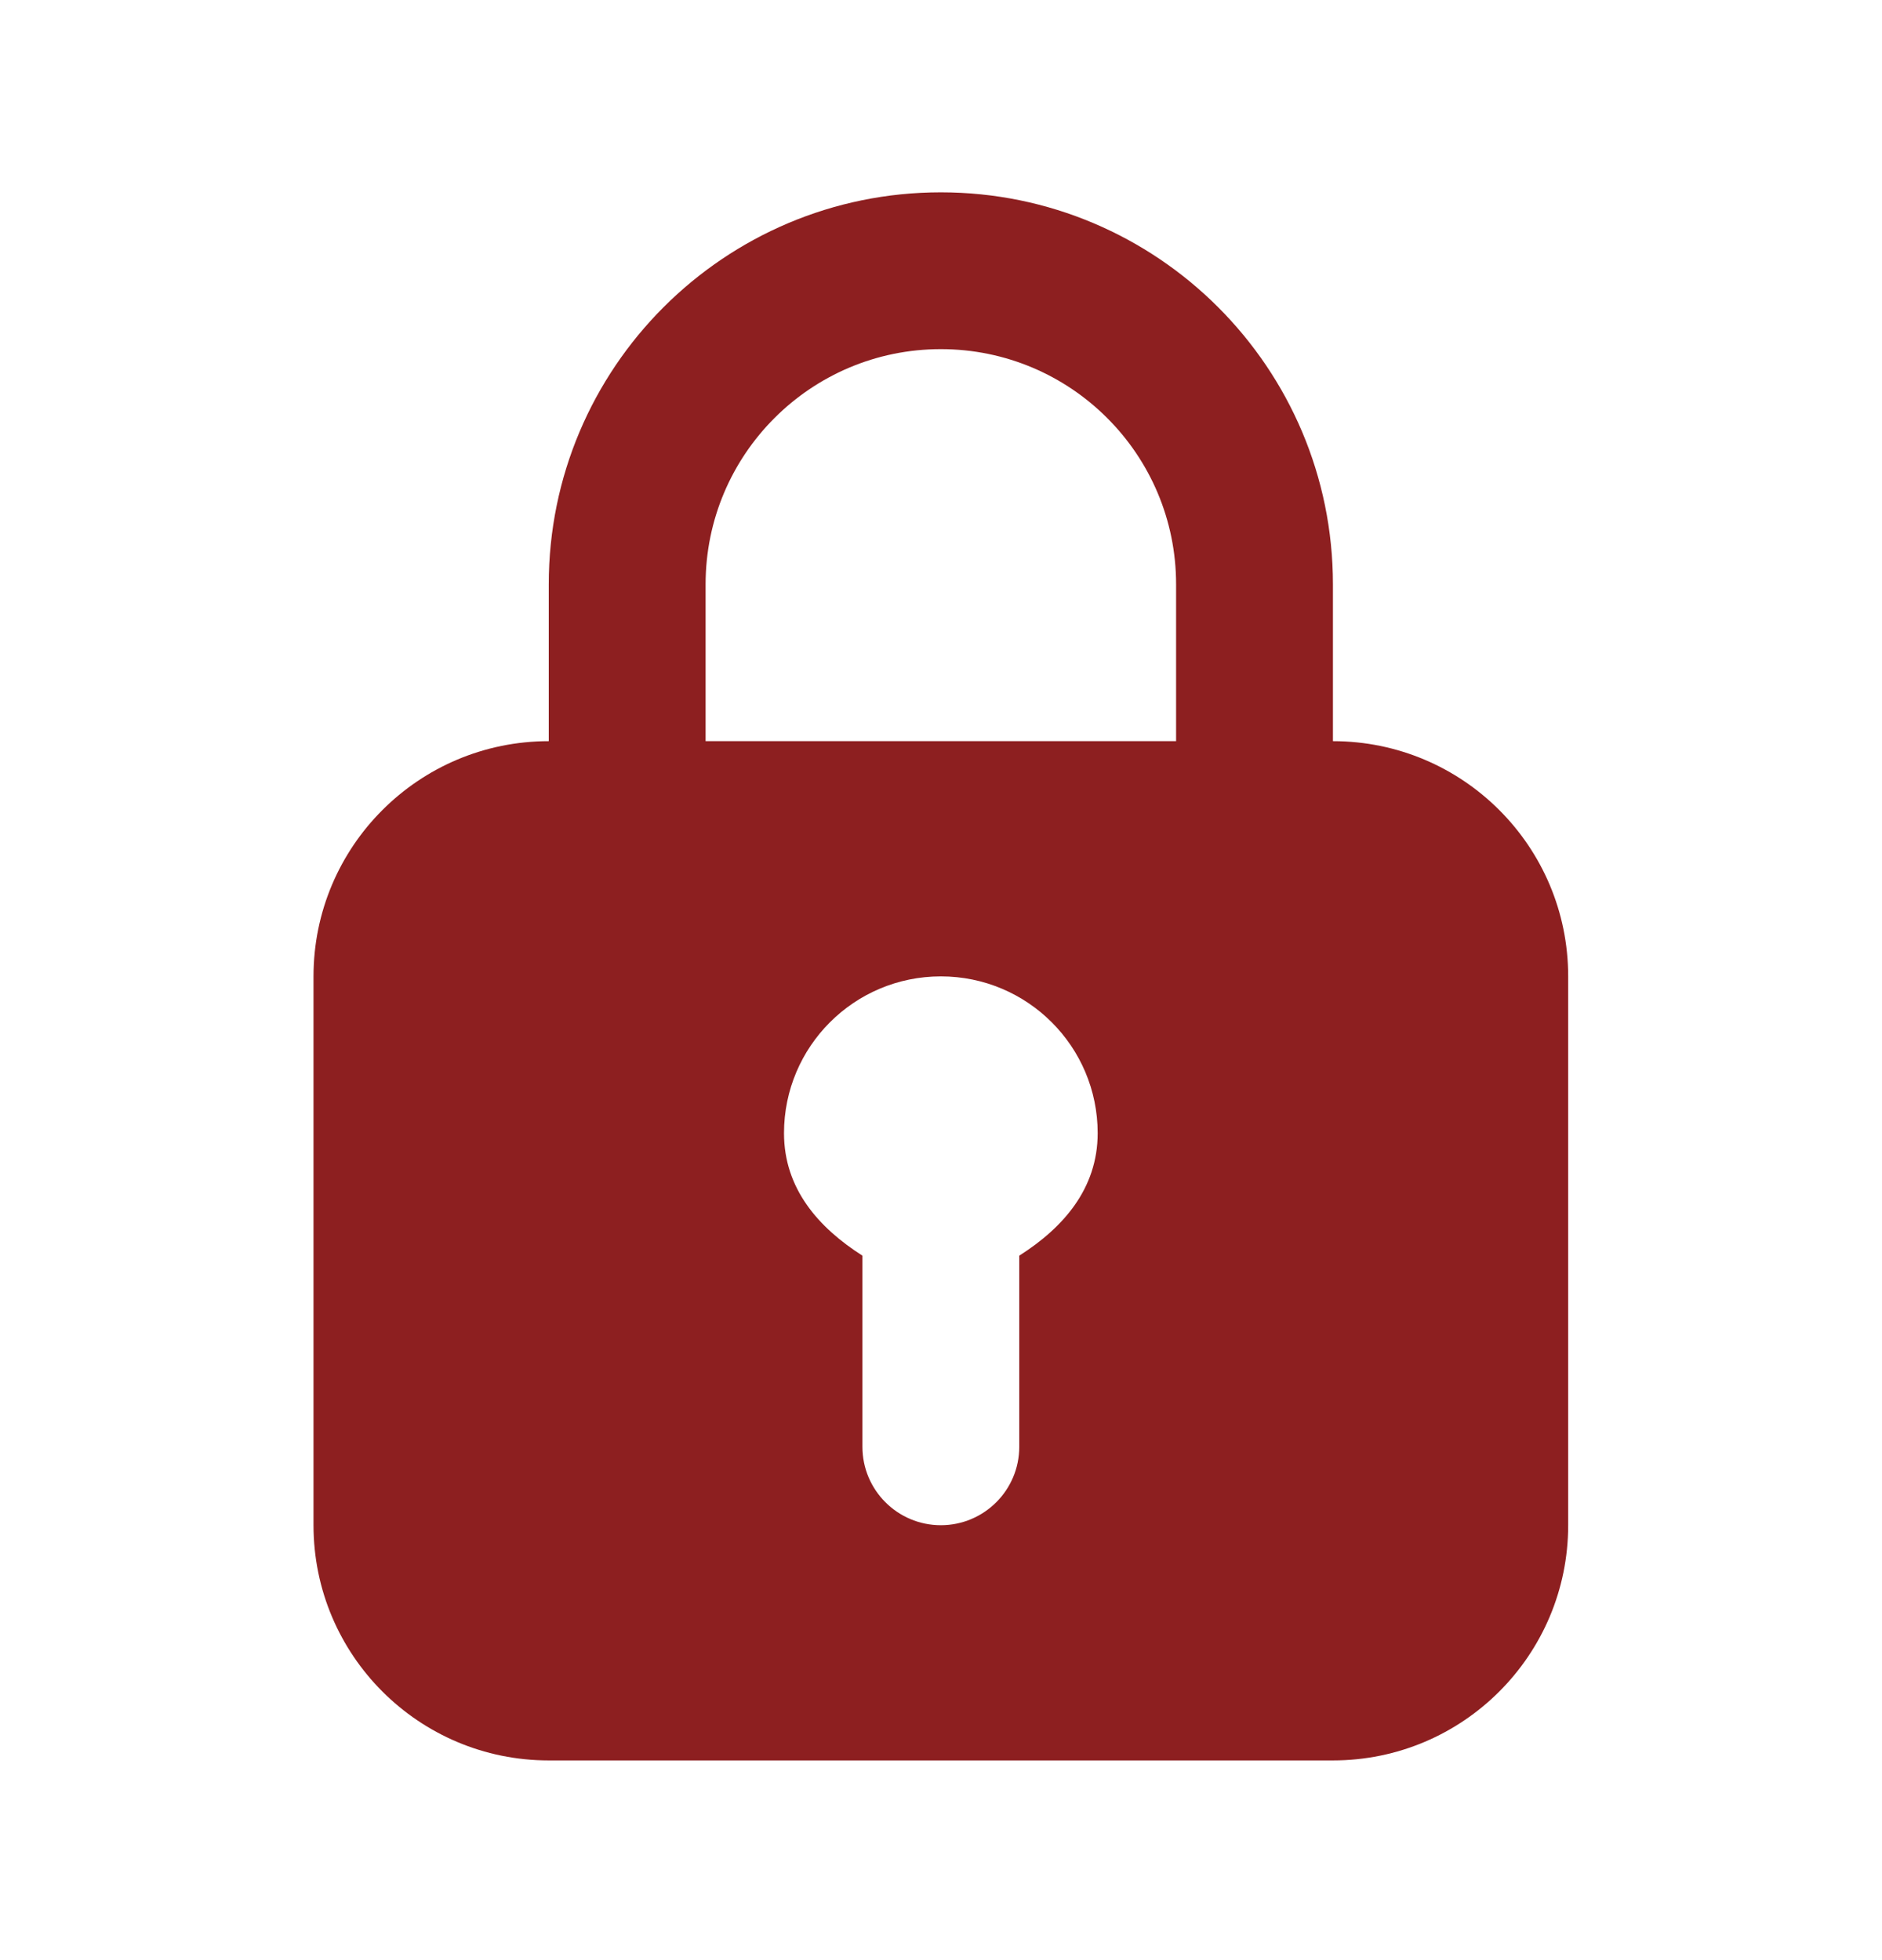 <svg width="24" height="25" viewBox="0 0 24 25" fill="none" xmlns="http://www.w3.org/2000/svg">
<path d="M11.998 2.453C9.237 2.453 6.998 4.692 6.998 7.453V9.453C5.341 9.453 3.998 10.796 3.998 12.453V19.453C3.998 21.11 5.341 22.453 6.998 22.453H16.998C18.655 22.453 19.998 21.11 19.998 19.453V12.453C19.998 10.796 18.655 9.453 16.998 9.453V7.453C16.998 4.692 14.759 2.453 11.998 2.453ZM11.998 4.453C13.655 4.453 14.998 5.796 14.998 7.453V9.453H8.998V7.453C8.998 5.796 10.341 4.453 11.998 4.453ZM11.998 12.453C13.103 12.453 13.998 13.348 13.998 14.453C13.998 15.163 13.555 15.661 12.998 16.015V18.453C12.998 19.005 12.55 19.453 11.998 19.453C11.446 19.453 10.998 19.005 10.998 18.453V16.015C10.441 15.66 9.998 15.163 9.998 14.453C9.998 13.348 10.893 12.453 11.998 12.453Z" fill="#8D1F20"/>
</svg>
